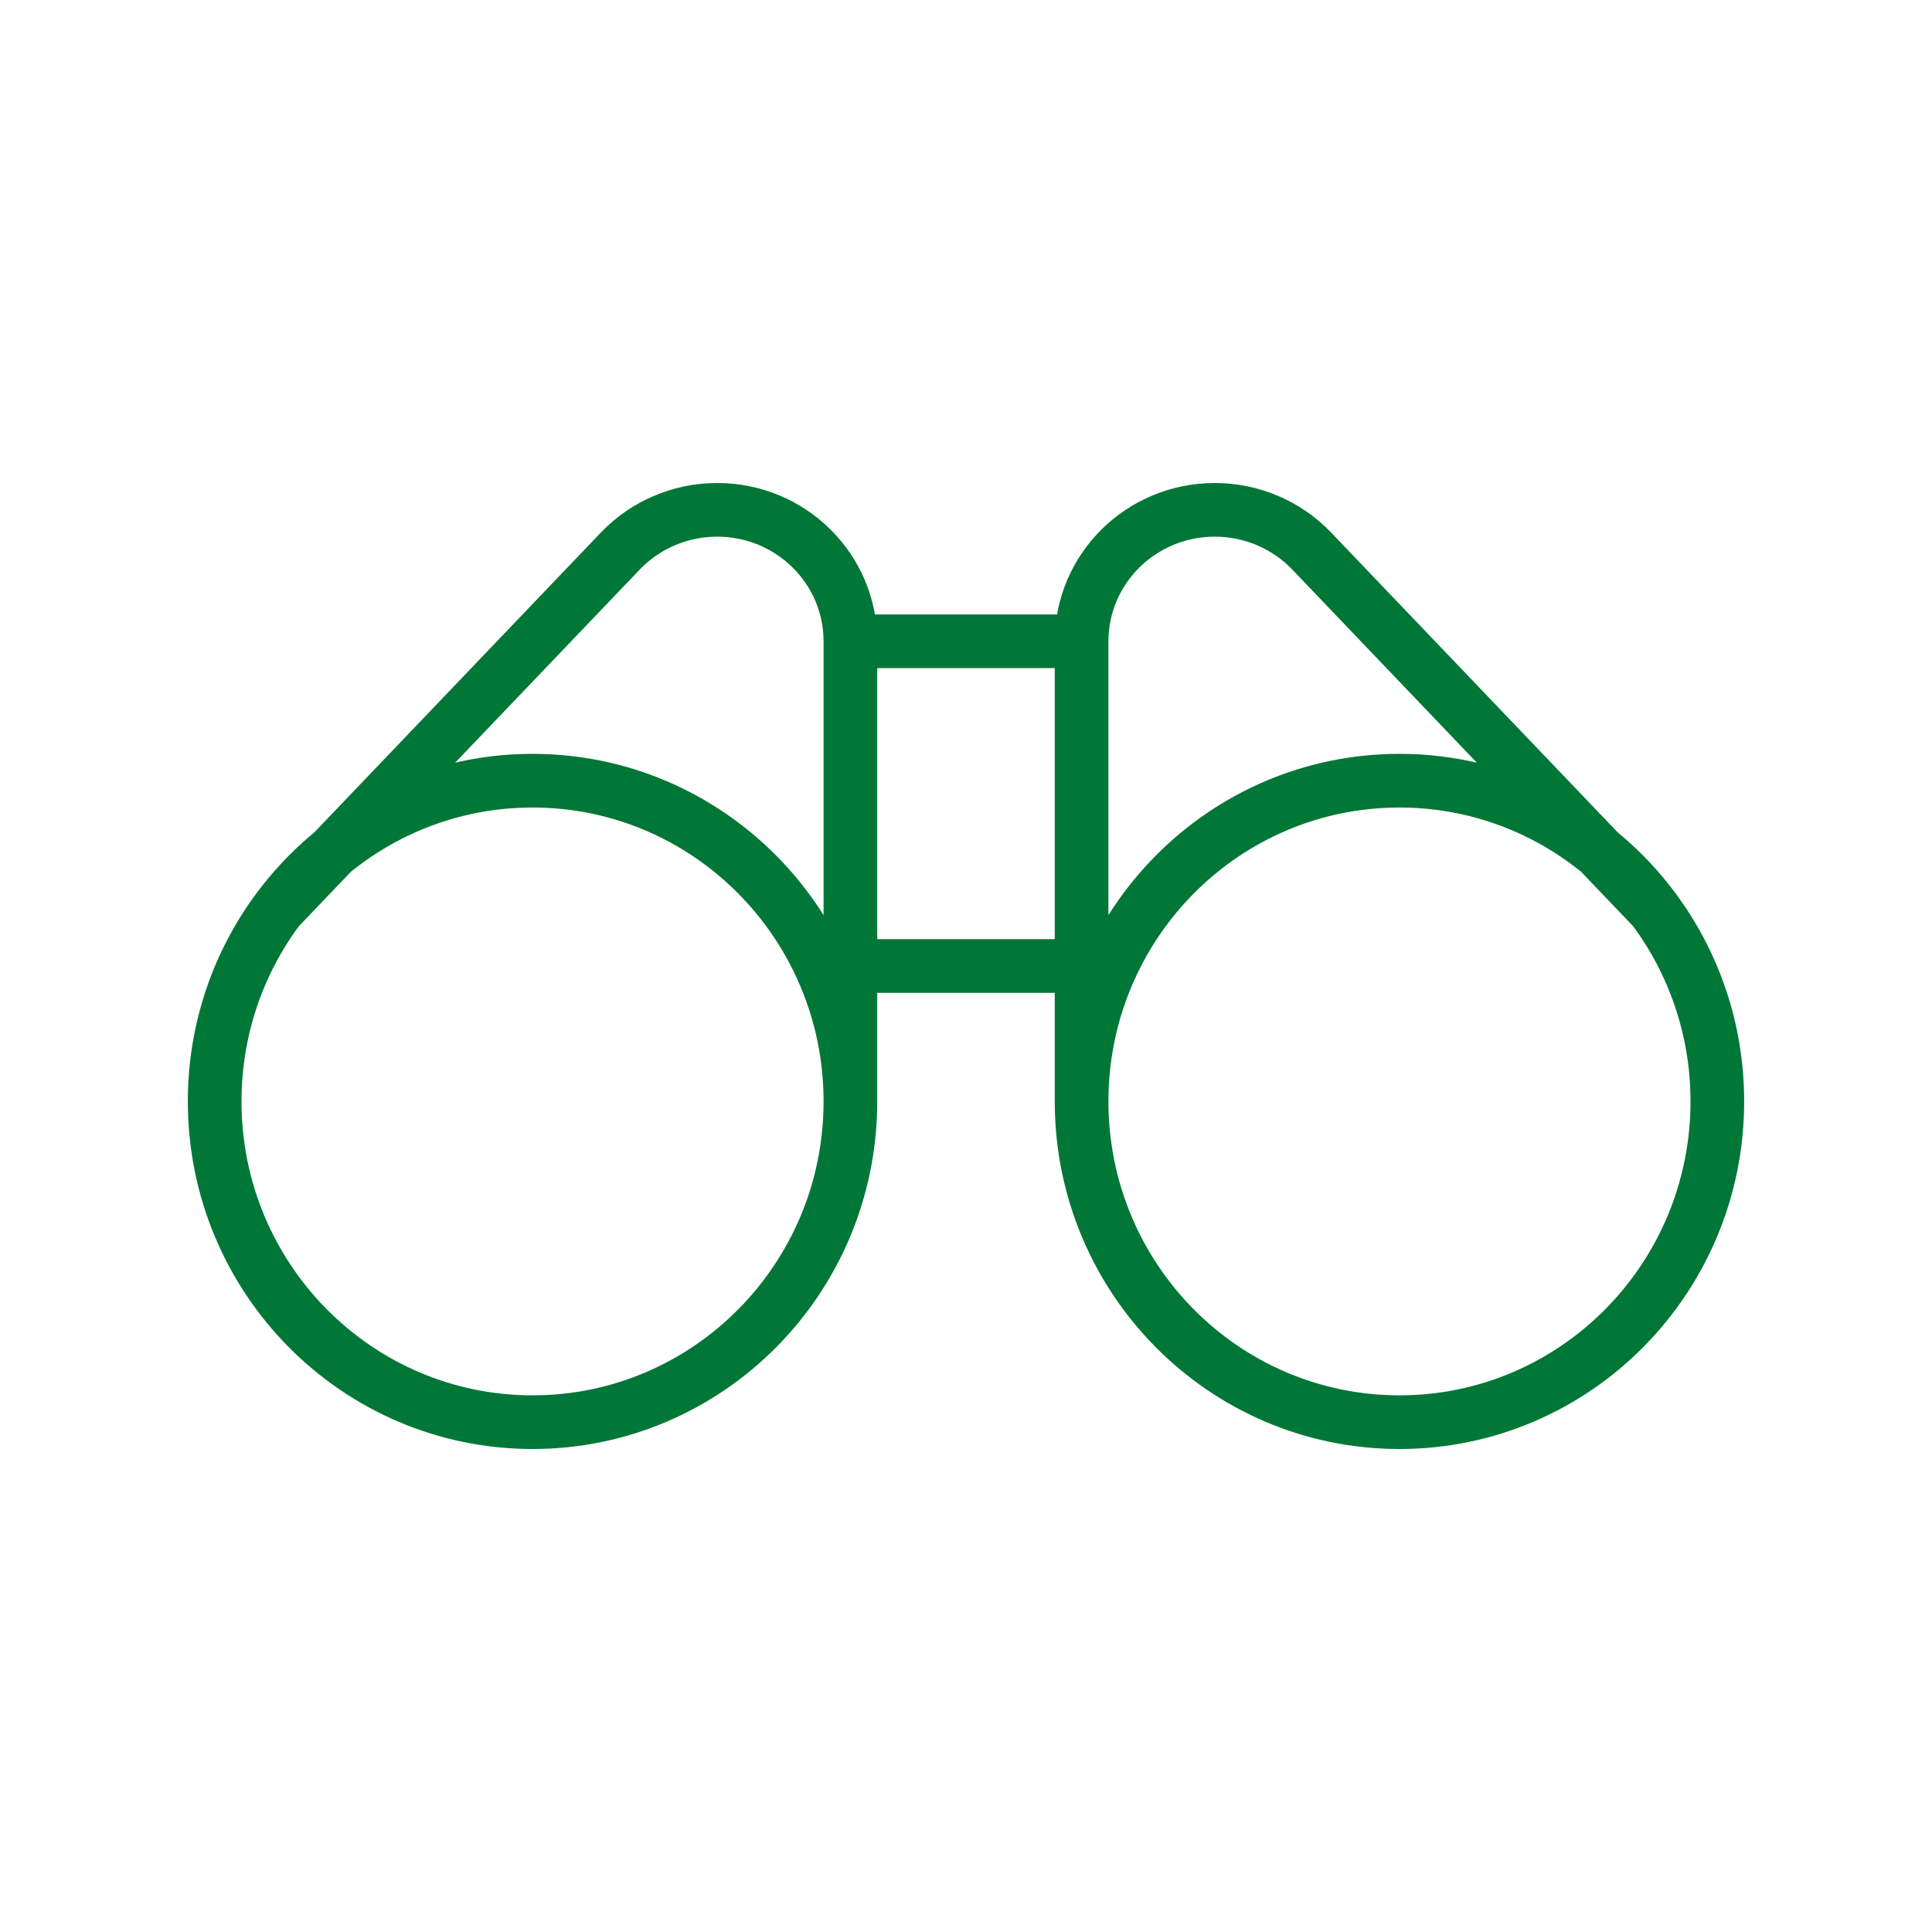 <svg xmlns="http://www.w3.org/2000/svg" width="72" height="72" viewBox="0 0 72 72" fill="none"><path d="M40.308 36H31.692M40.308 23.899L31.692 23.899M40.308 23.899V41.047M40.308 23.899C40.308 21.193 42.531 19 45.273 19C46.64 19 47.947 19.556 48.885 20.538L61.631 33.874M31.692 23.899V41.047M31.692 23.899C31.692 21.193 29.469 19 26.727 19C25.36 19 24.053 19.556 23.115 20.538L10.369 33.874M40.308 41.047C40.308 47.648 45.611 53 52.154 53C58.696 53 64 47.648 64 41.047C64 38.355 63.118 35.872 61.631 33.874M40.308 41.047C40.308 34.445 45.611 29.094 52.154 29.094C56.029 29.094 59.469 30.971 61.631 33.874M31.692 41.047C31.692 47.648 26.389 53 19.846 53C13.304 53 8 47.648 8 41.047C8 38.355 8.882 35.872 10.369 33.874M31.692 41.047C31.692 34.445 26.389 29.094 19.846 29.094C15.971 29.094 12.53 30.971 10.369 33.874" stroke="#017737" stroke-width="2" stroke-linecap="round" stroke-linejoin="round"></path></svg>